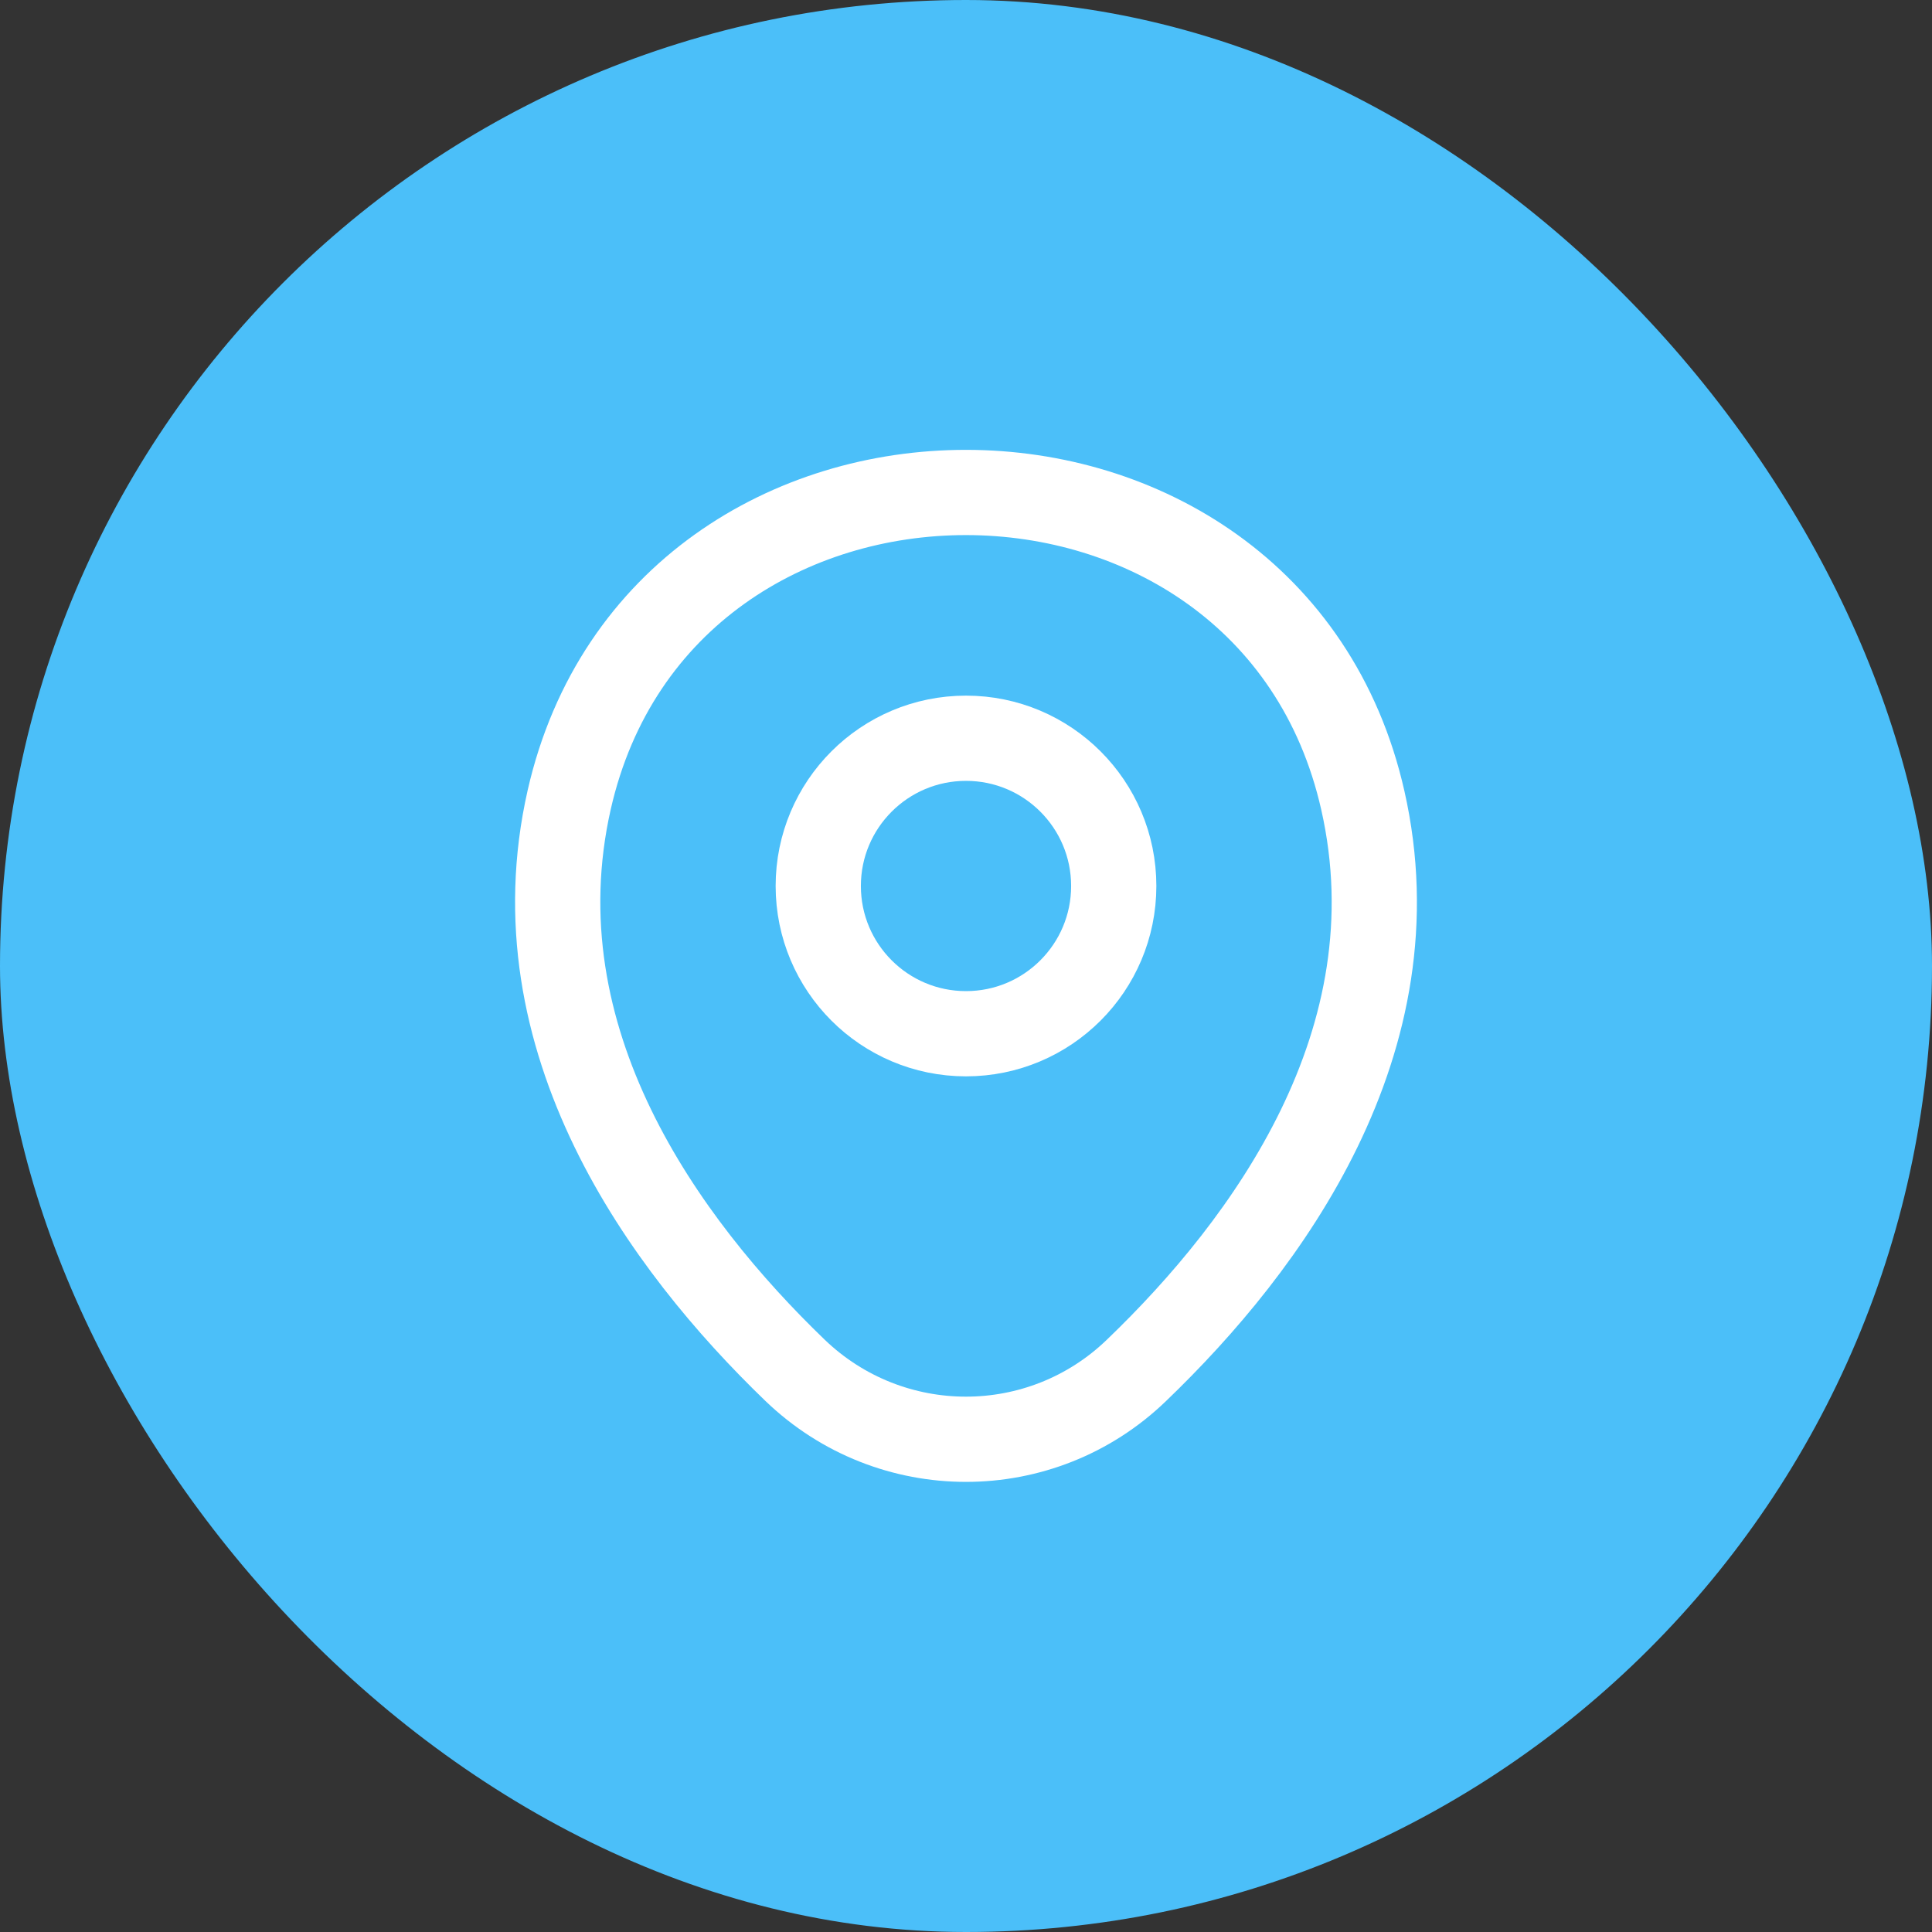 <svg width="34" height="34" viewBox="0 0 34 34" fill="none" xmlns="http://www.w3.org/2000/svg">
<rect x="0" y="0" width="34" height="34" fill="#333333" stroke="none"/>
<rect width="34" height="34" rx="17" fill="#4BBFF9"/>
<path d="M17 18.192C18.436 18.192 19.6 17.028 19.6 15.592C19.6 14.156 18.436 12.992 17 12.992C15.564 12.992 14.4 14.156 14.4 15.592C14.4 17.028 15.564 18.192 17 18.192Z" stroke="white" stroke-width="1.5"/>
<path d="M10.017 14.075C11.658 6.858 22.35 6.867 23.983 14.083C24.942 18.317 22.308 21.9 20 24.116C18.325 25.733 15.675 25.733 13.992 24.116C11.692 21.9 9.058 18.308 10.017 14.075Z" stroke="white" stroke-width="1.5"/>
</svg>
